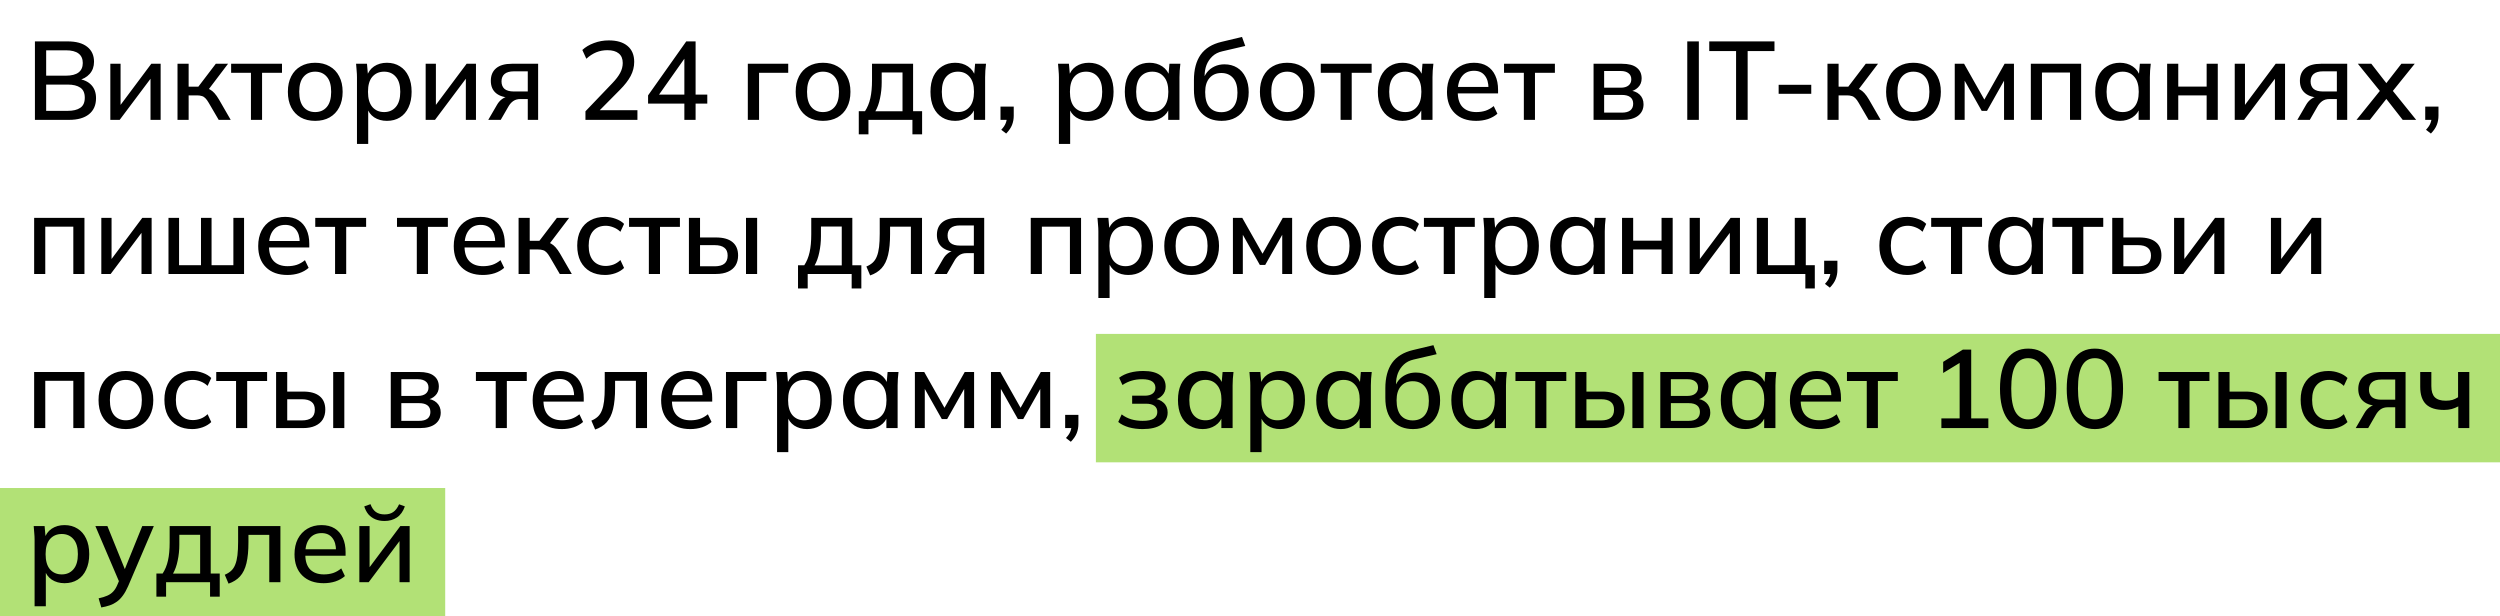 <?xml version="1.0" encoding="UTF-8"?> <svg xmlns="http://www.w3.org/2000/svg" width="292" height="72" viewBox="0 0 292 72" fill="none"> <rect x="128" y="39" width="164" height="15" fill="#B2E176"></rect> <rect y="57" width="52" height="15" fill="#B2E176"></rect> <path d="M4.079 14V4.835H7.901C8.889 4.835 9.647 5.043 10.176 5.459C10.713 5.875 10.982 6.46 10.982 7.214C10.982 7.777 10.813 8.25 10.475 8.631C10.137 9.012 9.673 9.268 9.084 9.398V9.203C9.76 9.29 10.284 9.528 10.657 9.918C11.03 10.308 11.216 10.824 11.216 11.465C11.216 12.28 10.939 12.908 10.384 13.35C9.838 13.783 9.067 14 8.07 14H4.079ZM5.392 12.947H7.927C8.542 12.947 9.023 12.83 9.37 12.596C9.725 12.362 9.903 11.968 9.903 11.413C9.903 10.858 9.725 10.464 9.37 10.23C9.023 9.996 8.542 9.879 7.927 9.879H5.392V12.947ZM5.392 8.839H7.693C8.352 8.839 8.846 8.713 9.175 8.462C9.504 8.211 9.669 7.842 9.669 7.357C9.669 6.872 9.504 6.503 9.175 6.252C8.846 6.001 8.352 5.875 7.693 5.875H5.392V8.839ZM12.887 14V7.448H14.083V12.739H13.719L17.671 7.448H18.763V14H17.58V8.696H17.957L13.979 14H12.887ZM20.733 14V7.448H22.033V10.126H23.164L25.205 7.448H26.635L24.191 10.672L23.866 10.256C24.117 10.282 24.334 10.347 24.516 10.451C24.698 10.546 24.876 10.689 25.049 10.88C25.222 11.071 25.4 11.322 25.582 11.634L26.947 14H25.543L24.373 11.998C24.243 11.773 24.117 11.599 23.996 11.478C23.875 11.348 23.736 11.261 23.58 11.218C23.424 11.166 23.233 11.14 23.008 11.14H22.033V14H20.733ZM29.31 14V8.501H26.996V7.448H32.937V8.501H30.61V14H29.31ZM36.809 14.117C36.159 14.117 35.596 13.983 35.119 13.714C34.642 13.437 34.274 13.047 34.014 12.544C33.754 12.033 33.624 11.426 33.624 10.724C33.624 10.022 33.754 9.42 34.014 8.917C34.274 8.406 34.642 8.016 35.119 7.747C35.596 7.47 36.159 7.331 36.809 7.331C37.459 7.331 38.022 7.47 38.499 7.747C38.984 8.016 39.357 8.406 39.617 8.917C39.886 9.42 40.02 10.022 40.02 10.724C40.02 11.426 39.886 12.033 39.617 12.544C39.357 13.047 38.984 13.437 38.499 13.714C38.022 13.983 37.459 14.117 36.809 14.117ZM36.809 13.09C37.381 13.09 37.836 12.891 38.174 12.492C38.512 12.093 38.681 11.504 38.681 10.724C38.681 9.944 38.512 9.359 38.174 8.969C37.836 8.57 37.381 8.371 36.809 8.371C36.246 8.371 35.795 8.57 35.457 8.969C35.119 9.359 34.95 9.944 34.95 10.724C34.95 11.504 35.115 12.093 35.444 12.492C35.782 12.891 36.237 13.09 36.809 13.09ZM41.694 16.808V9.021C41.694 8.77 41.681 8.514 41.655 8.254C41.638 7.985 41.616 7.717 41.59 7.448H42.864L42.994 8.93H42.851C42.99 8.436 43.267 8.046 43.683 7.76C44.108 7.474 44.611 7.331 45.191 7.331C45.772 7.331 46.279 7.47 46.712 7.747C47.146 8.016 47.479 8.401 47.713 8.904C47.956 9.407 48.077 10.013 48.077 10.724C48.077 11.426 47.956 12.033 47.713 12.544C47.479 13.055 47.146 13.445 46.712 13.714C46.279 13.983 45.772 14.117 45.191 14.117C44.619 14.117 44.121 13.978 43.696 13.701C43.28 13.415 43.003 13.029 42.864 12.544H43.007V16.808H41.694ZM44.866 13.09C45.438 13.09 45.893 12.891 46.231 12.492C46.578 12.093 46.751 11.504 46.751 10.724C46.751 9.944 46.578 9.359 46.231 8.969C45.893 8.57 45.438 8.371 44.866 8.371C44.294 8.371 43.835 8.57 43.488 8.969C43.15 9.359 42.981 9.944 42.981 10.724C42.981 11.504 43.15 12.093 43.488 12.492C43.835 12.891 44.294 13.09 44.866 13.09ZM49.717 14V7.448H50.913V12.739H50.548L54.501 7.448H55.593V14H54.41V8.696H54.786L50.809 14H49.717ZM57.029 14L58.056 12.232C58.221 11.946 58.429 11.716 58.68 11.543C58.94 11.361 59.205 11.27 59.473 11.27H59.707L59.694 11.4C58.949 11.4 58.368 11.231 57.952 10.893C57.536 10.555 57.328 10.07 57.328 9.437C57.328 8.804 57.536 8.315 57.952 7.968C58.368 7.621 58.979 7.448 59.785 7.448H62.853V14H61.644V11.569H60.773C60.444 11.569 60.162 11.651 59.928 11.816C59.703 11.981 59.517 12.197 59.369 12.466L58.485 14H57.029ZM60.019 10.685H61.644V8.332H60.019C59.534 8.332 59.17 8.436 58.927 8.644C58.693 8.852 58.576 9.138 58.576 9.502C58.576 9.883 58.693 10.178 58.927 10.386C59.17 10.585 59.534 10.685 60.019 10.685ZM68.381 14V12.999L71.527 9.71C71.934 9.285 72.237 8.887 72.437 8.514C72.636 8.141 72.736 7.756 72.736 7.357C72.736 6.863 72.58 6.49 72.268 6.239C71.964 5.988 71.522 5.862 70.942 5.862C70.482 5.862 70.049 5.944 69.642 6.109C69.243 6.274 68.857 6.525 68.485 6.863L68.017 5.836C68.381 5.498 68.831 5.229 69.369 5.03C69.915 4.822 70.491 4.718 71.098 4.718C72.051 4.718 72.783 4.935 73.295 5.368C73.815 5.801 74.075 6.421 74.075 7.227C74.075 7.799 73.936 8.349 73.659 8.878C73.381 9.398 72.965 9.935 72.411 10.49L69.694 13.233V12.869H74.452V14H68.381ZM79.933 14V12.102H75.695V11.14L80.154 4.835H81.246V11.049H82.611V12.102H81.246V14H79.933ZM79.933 11.049V6.434H80.232L76.748 11.374V11.049H79.933ZM87.345 14V7.448H92.064V8.501H88.658V14H87.345ZM96.121 14.117C95.471 14.117 94.908 13.983 94.431 13.714C93.955 13.437 93.586 13.047 93.326 12.544C93.066 12.033 92.936 11.426 92.936 10.724C92.936 10.022 93.066 9.42 93.326 8.917C93.586 8.406 93.955 8.016 94.431 7.747C94.908 7.47 95.471 7.331 96.121 7.331C96.771 7.331 97.335 7.47 97.811 7.747C98.297 8.016 98.669 8.406 98.929 8.917C99.198 9.42 99.332 10.022 99.332 10.724C99.332 11.426 99.198 12.033 98.929 12.544C98.669 13.047 98.297 13.437 97.811 13.714C97.335 13.983 96.771 14.117 96.121 14.117ZM96.121 13.09C96.693 13.09 97.148 12.891 97.486 12.492C97.824 12.093 97.993 11.504 97.993 10.724C97.993 9.944 97.824 9.359 97.486 8.969C97.148 8.57 96.693 8.371 96.121 8.371C95.558 8.371 95.107 8.57 94.769 8.969C94.431 9.359 94.262 9.944 94.262 10.724C94.262 11.504 94.427 12.093 94.756 12.492C95.094 12.891 95.549 13.09 96.121 13.09ZM100.305 15.69V12.986H101.033C101.319 12.553 101.527 12.046 101.657 11.465C101.787 10.884 101.852 10.182 101.852 9.359V7.448H106.649V12.986H107.702V15.69H106.571V14H101.436V15.69H100.305ZM102.242 12.999H105.414V8.462H102.983V9.619C102.983 10.252 102.918 10.871 102.788 11.478C102.666 12.076 102.484 12.583 102.242 12.999ZM111.565 14.117C110.984 14.117 110.477 13.983 110.044 13.714C109.61 13.445 109.272 13.055 109.03 12.544C108.796 12.033 108.679 11.426 108.679 10.724C108.679 10.013 108.796 9.407 109.03 8.904C109.272 8.401 109.61 8.016 110.044 7.747C110.477 7.47 110.984 7.331 111.565 7.331C112.137 7.331 112.635 7.474 113.06 7.76C113.484 8.046 113.766 8.436 113.905 8.93H113.762L113.892 7.448H115.166C115.14 7.717 115.114 7.985 115.088 8.254C115.07 8.514 115.062 8.77 115.062 9.021V14H113.749V12.544H113.892C113.753 13.029 113.467 13.415 113.034 13.701C112.609 13.978 112.119 14.117 111.565 14.117ZM111.89 13.09C112.453 13.09 112.904 12.891 113.242 12.492C113.588 12.093 113.762 11.504 113.762 10.724C113.762 9.944 113.588 9.359 113.242 8.969C112.904 8.57 112.453 8.371 111.89 8.371C111.318 8.371 110.858 8.57 110.512 8.969C110.174 9.359 110.005 9.944 110.005 10.724C110.005 11.504 110.174 12.093 110.512 12.492C110.85 12.891 111.309 13.09 111.89 13.09ZM117.52 15.599L116.948 15.157C117.199 14.888 117.368 14.641 117.455 14.416C117.55 14.191 117.598 13.957 117.598 13.714L117.884 14H116.857V12.453H118.404V13.506C118.404 13.896 118.339 14.256 118.209 14.585C118.079 14.923 117.849 15.261 117.52 15.599ZM123.681 16.808V9.021C123.681 8.77 123.668 8.514 123.642 8.254C123.624 7.985 123.603 7.717 123.577 7.448H124.851L124.981 8.93H124.838C124.976 8.436 125.254 8.046 125.67 7.76C126.094 7.474 126.597 7.331 127.178 7.331C127.758 7.331 128.265 7.47 128.699 7.747C129.132 8.016 129.466 8.401 129.7 8.904C129.942 9.407 130.064 10.013 130.064 10.724C130.064 11.426 129.942 12.033 129.7 12.544C129.466 13.055 129.132 13.445 128.699 13.714C128.265 13.983 127.758 14.117 127.178 14.117C126.606 14.117 126.107 13.978 125.683 13.701C125.267 13.415 124.989 13.029 124.851 12.544H124.994V16.808H123.681ZM126.853 13.09C127.425 13.09 127.88 12.891 128.218 12.492C128.564 12.093 128.738 11.504 128.738 10.724C128.738 9.944 128.564 9.359 128.218 8.969C127.88 8.57 127.425 8.371 126.853 8.371C126.281 8.371 125.821 8.57 125.475 8.969C125.137 9.359 124.968 9.944 124.968 10.724C124.968 11.504 125.137 12.093 125.475 12.492C125.821 12.891 126.281 13.09 126.853 13.09ZM134.264 14.117C133.683 14.117 133.176 13.983 132.743 13.714C132.309 13.445 131.971 13.055 131.729 12.544C131.495 12.033 131.378 11.426 131.378 10.724C131.378 10.013 131.495 9.407 131.729 8.904C131.971 8.401 132.309 8.016 132.743 7.747C133.176 7.47 133.683 7.331 134.264 7.331C134.836 7.331 135.334 7.474 135.759 7.76C136.183 8.046 136.465 8.436 136.604 8.93H136.461L136.591 7.448H137.865C137.839 7.717 137.813 7.985 137.787 8.254C137.769 8.514 137.761 8.77 137.761 9.021V14H136.448V12.544H136.591C136.452 13.029 136.166 13.415 135.733 13.701C135.308 13.978 134.818 14.117 134.264 14.117ZM134.589 13.09C135.152 13.09 135.603 12.891 135.941 12.492C136.287 12.093 136.461 11.504 136.461 10.724C136.461 9.944 136.287 9.359 135.941 8.969C135.603 8.57 135.152 8.371 134.589 8.371C134.017 8.371 133.557 8.57 133.211 8.969C132.873 9.359 132.704 9.944 132.704 10.724C132.704 11.504 132.873 12.093 133.211 12.492C133.549 12.891 134.008 13.09 134.589 13.09ZM142.689 14.117C141.701 14.117 140.912 13.809 140.323 13.194C139.742 12.579 139.452 11.673 139.452 10.477V9.346C139.452 8.124 139.712 7.14 140.232 6.395C140.761 5.65 141.575 5.147 142.676 4.887L145.068 4.315L145.445 5.368L142.767 5.992C142.299 6.096 141.913 6.291 141.61 6.577C141.307 6.863 141.077 7.201 140.921 7.591C140.774 7.981 140.7 8.397 140.7 8.839V9.437H140.505C140.609 9.038 140.774 8.7 140.999 8.423C141.233 8.137 141.519 7.916 141.857 7.76C142.204 7.595 142.589 7.513 143.014 7.513C143.577 7.513 144.071 7.643 144.496 7.903C144.921 8.163 145.25 8.54 145.484 9.034C145.727 9.519 145.848 10.096 145.848 10.763C145.848 11.456 145.718 12.054 145.458 12.557C145.198 13.06 144.83 13.445 144.353 13.714C143.885 13.983 143.33 14.117 142.689 14.117ZM142.65 13.103C143.239 13.103 143.699 12.912 144.028 12.531C144.366 12.141 144.535 11.569 144.535 10.815C144.535 10.07 144.366 9.502 144.028 9.112C143.69 8.722 143.231 8.527 142.65 8.527C142.069 8.527 141.61 8.722 141.272 9.112C140.934 9.493 140.765 10.039 140.765 10.75C140.765 11.53 140.93 12.119 141.259 12.518C141.597 12.908 142.061 13.103 142.65 13.103ZM150.343 14.117C149.693 14.117 149.13 13.983 148.653 13.714C148.176 13.437 147.808 13.047 147.548 12.544C147.288 12.033 147.158 11.426 147.158 10.724C147.158 10.022 147.288 9.42 147.548 8.917C147.808 8.406 148.176 8.016 148.653 7.747C149.13 7.47 149.693 7.331 150.343 7.331C150.993 7.331 151.556 7.47 152.033 7.747C152.518 8.016 152.891 8.406 153.151 8.917C153.42 9.42 153.554 10.022 153.554 10.724C153.554 11.426 153.42 12.033 153.151 12.544C152.891 13.047 152.518 13.437 152.033 13.714C151.556 13.983 150.993 14.117 150.343 14.117ZM150.343 13.09C150.915 13.09 151.37 12.891 151.708 12.492C152.046 12.093 152.215 11.504 152.215 10.724C152.215 9.944 152.046 9.359 151.708 8.969C151.37 8.57 150.915 8.371 150.343 8.371C149.78 8.371 149.329 8.57 148.991 8.969C148.653 9.359 148.484 9.944 148.484 10.724C148.484 11.504 148.649 12.093 148.978 12.492C149.316 12.891 149.771 13.09 150.343 13.09ZM156.58 14V8.501H154.266V7.448H160.207V8.501H157.88V14H156.58ZM163.819 14.117C163.238 14.117 162.731 13.983 162.298 13.714C161.864 13.445 161.526 13.055 161.284 12.544C161.05 12.033 160.933 11.426 160.933 10.724C160.933 10.013 161.05 9.407 161.284 8.904C161.526 8.401 161.864 8.016 162.298 7.747C162.731 7.47 163.238 7.331 163.819 7.331C164.391 7.331 164.889 7.474 165.314 7.76C165.738 8.046 166.02 8.436 166.159 8.93H166.016L166.146 7.448H167.42C167.394 7.717 167.368 7.985 167.342 8.254C167.324 8.514 167.316 8.77 167.316 9.021V14H166.003V12.544H166.146C166.007 13.029 165.721 13.415 165.288 13.701C164.863 13.978 164.373 14.117 163.819 14.117ZM164.144 13.09C164.707 13.09 165.158 12.891 165.496 12.492C165.842 12.093 166.016 11.504 166.016 10.724C166.016 9.944 165.842 9.359 165.496 8.969C165.158 8.57 164.707 8.371 164.144 8.371C163.572 8.371 163.112 8.57 162.766 8.969C162.428 9.359 162.259 9.944 162.259 10.724C162.259 11.504 162.428 12.093 162.766 12.492C163.104 12.891 163.563 13.09 164.144 13.09ZM172.413 14.117C171.355 14.117 170.523 13.818 169.917 13.22C169.31 12.622 169.007 11.794 169.007 10.737C169.007 10.052 169.137 9.454 169.397 8.943C169.665 8.432 170.034 8.037 170.502 7.76C170.978 7.474 171.529 7.331 172.153 7.331C172.768 7.331 173.284 7.461 173.7 7.721C174.116 7.981 174.432 8.349 174.649 8.826C174.865 9.294 174.974 9.849 174.974 10.49V10.906H170.034V10.152H174.077L173.856 10.321C173.856 9.671 173.708 9.168 173.414 8.813C173.128 8.449 172.712 8.267 172.166 8.267C171.559 8.267 171.091 8.479 170.762 8.904C170.432 9.32 170.268 9.896 170.268 10.633V10.763C170.268 11.534 170.454 12.115 170.827 12.505C171.208 12.895 171.745 13.09 172.439 13.09C172.82 13.09 173.175 13.038 173.505 12.934C173.843 12.821 174.163 12.639 174.467 12.388L174.896 13.285C174.592 13.554 174.224 13.762 173.791 13.909C173.357 14.048 172.898 14.117 172.413 14.117ZM177.985 14V8.501H175.671V7.448H181.612V8.501H179.285V14H177.985ZM186.128 14V7.448H189.43C190.218 7.448 190.799 7.6 191.172 7.903C191.553 8.198 191.744 8.618 191.744 9.164C191.744 9.589 191.601 9.94 191.315 10.217C191.037 10.494 190.669 10.663 190.21 10.724V10.555C190.756 10.581 191.185 10.741 191.497 11.036C191.809 11.331 191.965 11.712 191.965 12.18C191.965 12.743 191.752 13.19 191.328 13.519C190.912 13.84 190.318 14 189.547 14H186.128ZM187.363 13.155H189.443C189.867 13.155 190.192 13.068 190.418 12.895C190.643 12.713 190.756 12.453 190.756 12.115C190.756 11.777 190.643 11.521 190.418 11.348C190.192 11.175 189.867 11.088 189.443 11.088H187.363V13.155ZM187.363 10.243H189.3C189.69 10.243 189.993 10.156 190.21 9.983C190.426 9.81 190.535 9.571 190.535 9.268C190.535 8.956 190.426 8.718 190.21 8.553C189.993 8.38 189.69 8.293 189.3 8.293H187.363V10.243ZM197.073 14V4.835H198.425V14H197.073ZM202.774 14V5.966H199.641V4.835H207.259V5.966H204.126V14H202.774ZM207.746 10.958V9.905H211.555V10.958H207.746ZM213.448 14V7.448H214.748V10.126H215.879L217.92 7.448H219.35L216.906 10.672L216.581 10.256C216.832 10.282 217.049 10.347 217.231 10.451C217.413 10.546 217.591 10.689 217.764 10.88C217.937 11.071 218.115 11.322 218.297 11.634L219.662 14H218.258L217.088 11.998C216.958 11.773 216.832 11.599 216.711 11.478C216.59 11.348 216.451 11.261 216.295 11.218C216.139 11.166 215.948 11.14 215.723 11.14H214.748V14H213.448ZM223.481 14.117C222.831 14.117 222.267 13.983 221.791 13.714C221.314 13.437 220.946 13.047 220.686 12.544C220.426 12.033 220.296 11.426 220.296 10.724C220.296 10.022 220.426 9.42 220.686 8.917C220.946 8.406 221.314 8.016 221.791 7.747C222.267 7.47 222.831 7.331 223.481 7.331C224.131 7.331 224.694 7.47 225.171 7.747C225.656 8.016 226.029 8.406 226.289 8.917C226.557 9.42 226.692 10.022 226.692 10.724C226.692 11.426 226.557 12.033 226.289 12.544C226.029 13.047 225.656 13.437 225.171 13.714C224.694 13.983 224.131 14.117 223.481 14.117ZM223.481 13.09C224.053 13.09 224.508 12.891 224.846 12.492C225.184 12.093 225.353 11.504 225.353 10.724C225.353 9.944 225.184 9.359 224.846 8.969C224.508 8.57 224.053 8.371 223.481 8.371C222.917 8.371 222.467 8.57 222.129 8.969C221.791 9.359 221.622 9.944 221.622 10.724C221.622 11.504 221.786 12.093 222.116 12.492C222.454 12.891 222.909 13.09 223.481 13.09ZM228.314 14V7.448H229.406L231.772 11.634L234.138 7.448H235.23V14H234.073V8.917H234.359L232.084 12.947H231.46L229.185 8.917H229.471V14H228.314ZM237.201 14V7.448H243.077V14H241.777V8.475H238.501V14H237.201ZM247.608 14.117C247.027 14.117 246.52 13.983 246.087 13.714C245.653 13.445 245.315 13.055 245.073 12.544C244.839 12.033 244.722 11.426 244.722 10.724C244.722 10.013 244.839 9.407 245.073 8.904C245.315 8.401 245.653 8.016 246.087 7.747C246.52 7.47 247.027 7.331 247.608 7.331C248.18 7.331 248.678 7.474 249.103 7.76C249.527 8.046 249.809 8.436 249.948 8.93H249.805L249.935 7.448H251.209C251.183 7.717 251.157 7.985 251.131 8.254C251.113 8.514 251.105 8.77 251.105 9.021V14H249.792V12.544H249.935C249.796 13.029 249.51 13.415 249.077 13.701C248.652 13.978 248.162 14.117 247.608 14.117ZM247.933 13.09C248.496 13.09 248.947 12.891 249.285 12.492C249.631 12.093 249.805 11.504 249.805 10.724C249.805 9.944 249.631 9.359 249.285 8.969C248.947 8.57 248.496 8.371 247.933 8.371C247.361 8.371 246.901 8.57 246.555 8.969C246.217 9.359 246.048 9.944 246.048 10.724C246.048 11.504 246.217 12.093 246.555 12.492C246.893 12.891 247.352 13.09 247.933 13.09ZM253.121 14V7.448H254.421V10.113H257.736V7.448H259.036V14H257.736V11.14H254.421V14H253.121ZM261.017 14V7.448H262.213V12.739H261.849L265.801 7.448H266.893V14H265.71V8.696H266.087L262.109 14H261.017ZM268.33 14L269.357 12.232C269.522 11.946 269.73 11.716 269.981 11.543C270.241 11.361 270.505 11.27 270.774 11.27H271.008L270.995 11.4C270.25 11.4 269.669 11.231 269.253 10.893C268.837 10.555 268.629 10.07 268.629 9.437C268.629 8.804 268.837 8.315 269.253 7.968C269.669 7.621 270.28 7.448 271.086 7.448H274.154V14H272.945V11.569H272.074C271.745 11.569 271.463 11.651 271.229 11.816C271.004 11.981 270.817 12.197 270.67 12.466L269.786 14H268.33ZM271.32 10.685H272.945V8.332H271.32C270.835 8.332 270.471 8.436 270.228 8.644C269.994 8.852 269.877 9.138 269.877 9.502C269.877 9.883 269.994 10.178 270.228 10.386C270.471 10.585 270.835 10.685 271.32 10.685ZM275.241 14L278.218 10.308V10.932L275.397 7.448H276.97L278.959 10.009H278.491L280.48 7.448H282.04L279.245 10.919V10.321L282.209 14H280.636L278.491 11.257H278.959L276.801 14H275.241ZM283.93 15.599L283.358 15.157C283.609 14.888 283.778 14.641 283.865 14.416C283.96 14.191 284.008 13.957 284.008 13.714L284.294 14H283.267V12.453H284.814V13.506C284.814 13.896 284.749 14.256 284.619 14.585C284.489 14.923 284.259 15.261 283.93 15.599ZM3.988 32V25.448H9.864V32H8.564V26.475H5.288V32H3.988ZM11.834 32V25.448H13.03V30.739H12.666L16.618 25.448H17.71V32H16.527V26.696H16.904L12.926 32H11.834ZM19.679 32V25.448H20.914V30.973H23.475V25.448H24.71V30.973H27.258V25.448H28.506V32H19.679ZM33.564 32.117C32.507 32.117 31.675 31.818 31.068 31.22C30.461 30.622 30.158 29.794 30.158 28.737C30.158 28.052 30.288 27.454 30.548 26.943C30.817 26.432 31.185 26.037 31.653 25.76C32.13 25.474 32.68 25.331 33.304 25.331C33.919 25.331 34.435 25.461 34.851 25.721C35.267 25.981 35.583 26.349 35.8 26.826C36.017 27.294 36.125 27.849 36.125 28.49V28.906H31.185V28.152H35.228L35.007 28.321C35.007 27.671 34.86 27.168 34.565 26.813C34.279 26.449 33.863 26.267 33.317 26.267C32.71 26.267 32.242 26.479 31.913 26.904C31.584 27.32 31.419 27.896 31.419 28.633V28.763C31.419 29.534 31.605 30.115 31.978 30.505C32.359 30.895 32.897 31.09 33.59 31.09C33.971 31.09 34.327 31.038 34.656 30.934C34.994 30.821 35.315 30.639 35.618 30.388L36.047 31.285C35.744 31.554 35.375 31.762 34.942 31.909C34.509 32.048 34.049 32.117 33.564 32.117ZM39.136 32V26.501H36.822V25.448H42.763V26.501H40.436V32H39.136ZM48.683 32V26.501H46.369V25.448H52.31V26.501H49.983V32H48.683ZM56.403 32.117C55.346 32.117 54.514 31.818 53.907 31.22C53.3 30.622 52.997 29.794 52.997 28.737C52.997 28.052 53.127 27.454 53.387 26.943C53.656 26.432 54.024 26.037 54.492 25.76C54.969 25.474 55.519 25.331 56.143 25.331C56.758 25.331 57.274 25.461 57.69 25.721C58.106 25.981 58.422 26.349 58.639 26.826C58.856 27.294 58.964 27.849 58.964 28.49V28.906H54.024V28.152H58.067L57.846 28.321C57.846 27.671 57.699 27.168 57.404 26.813C57.118 26.449 56.702 26.267 56.156 26.267C55.549 26.267 55.081 26.479 54.752 26.904C54.423 27.32 54.258 27.896 54.258 28.633V28.763C54.258 29.534 54.444 30.115 54.817 30.505C55.198 30.895 55.736 31.09 56.429 31.09C56.81 31.09 57.166 31.038 57.495 30.934C57.833 30.821 58.154 30.639 58.457 30.388L58.886 31.285C58.583 31.554 58.214 31.762 57.781 31.909C57.348 32.048 56.888 32.117 56.403 32.117ZM60.571 32V25.448H61.871V28.126H63.002L65.043 25.448H66.473L64.029 28.672L63.704 28.256C63.955 28.282 64.172 28.347 64.354 28.451C64.536 28.546 64.714 28.689 64.887 28.88C65.06 29.071 65.238 29.322 65.42 29.634L66.785 32H65.381L64.211 29.998C64.081 29.773 63.955 29.599 63.834 29.478C63.713 29.348 63.574 29.261 63.418 29.218C63.262 29.166 63.071 29.14 62.846 29.14H61.871V32H60.571ZM70.669 32.117C70.01 32.117 69.434 31.983 68.94 31.714C68.454 31.437 68.078 31.042 67.809 30.531C67.549 30.011 67.419 29.396 67.419 28.685C67.419 27.983 67.553 27.381 67.822 26.878C68.091 26.375 68.468 25.994 68.953 25.734C69.438 25.465 70.01 25.331 70.669 25.331C71.094 25.331 71.505 25.405 71.904 25.552C72.302 25.691 72.632 25.89 72.892 26.15L72.463 27.073C72.22 26.839 71.947 26.666 71.644 26.553C71.341 26.432 71.046 26.371 70.76 26.371C70.136 26.371 69.646 26.57 69.291 26.969C68.936 27.368 68.758 27.944 68.758 28.698C68.758 29.461 68.936 30.046 69.291 30.453C69.646 30.86 70.136 31.064 70.76 31.064C71.037 31.064 71.328 31.012 71.631 30.908C71.934 30.795 72.212 30.618 72.463 30.375L72.892 31.298C72.623 31.558 72.285 31.762 71.878 31.909C71.479 32.048 71.076 32.117 70.669 32.117ZM75.787 32V26.501H73.474V25.448H79.415V26.501H77.088V32H75.787ZM80.465 32V25.448H81.764V27.736H83.624C84.481 27.736 85.127 27.918 85.561 28.282C85.994 28.637 86.21 29.157 86.21 29.842C86.21 30.284 86.111 30.67 85.912 30.999C85.712 31.32 85.418 31.567 85.028 31.74C84.646 31.913 84.178 32 83.624 32H80.465ZM81.764 31.103H83.481C83.975 31.103 84.347 31.003 84.599 30.804C84.859 30.596 84.989 30.28 84.989 29.855C84.989 29.43 84.859 29.123 84.599 28.932C84.347 28.733 83.975 28.633 83.481 28.633H81.764V31.103ZM87.133 32V25.448H88.433V32H87.133ZM93.208 33.69V30.986H93.936C94.222 30.553 94.43 30.046 94.56 29.465C94.69 28.884 94.755 28.182 94.755 27.359V25.448H99.552V30.986H100.605V33.69H99.474V32H94.339V33.69H93.208ZM95.145 30.999H98.317V26.462H95.886V27.619C95.886 28.252 95.821 28.871 95.691 29.478C95.57 30.076 95.388 30.583 95.145 30.999ZM101.634 32.169L101.192 31.129C101.487 31.008 101.734 30.856 101.933 30.674C102.141 30.483 102.301 30.241 102.414 29.946C102.535 29.651 102.622 29.287 102.674 28.854C102.726 28.421 102.752 27.896 102.752 27.281V25.448H107.692V32H106.392V26.475H103.961V27.32C103.961 28.308 103.883 29.127 103.727 29.777C103.571 30.427 103.32 30.943 102.973 31.324C102.635 31.697 102.189 31.978 101.634 32.169ZM109.131 32L110.158 30.232C110.322 29.946 110.53 29.716 110.782 29.543C111.042 29.361 111.306 29.27 111.575 29.27H111.809L111.796 29.4C111.05 29.4 110.47 29.231 110.054 28.893C109.638 28.555 109.43 28.07 109.43 27.437C109.43 26.804 109.638 26.315 110.054 25.968C110.47 25.621 111.081 25.448 111.887 25.448H114.955V32H113.746V29.569H112.875C112.545 29.569 112.264 29.651 112.03 29.816C111.804 29.981 111.618 30.197 111.471 30.466L110.587 32H109.131ZM112.121 28.685H113.746V26.332H112.121C111.635 26.332 111.271 26.436 111.029 26.644C110.795 26.852 110.678 27.138 110.678 27.502C110.678 27.883 110.795 28.178 111.029 28.386C111.271 28.585 111.635 28.685 112.121 28.685ZM120.391 32V25.448H126.267V32H124.967V26.475H121.691V32H120.391ZM128.289 34.808V27.021C128.289 26.77 128.276 26.514 128.25 26.254C128.233 25.985 128.211 25.717 128.185 25.448H129.459L129.589 26.93H129.446C129.585 26.436 129.862 26.046 130.278 25.76C130.703 25.474 131.205 25.331 131.786 25.331C132.367 25.331 132.874 25.47 133.307 25.747C133.74 26.016 134.074 26.401 134.308 26.904C134.551 27.407 134.672 28.013 134.672 28.724C134.672 29.426 134.551 30.033 134.308 30.544C134.074 31.055 133.74 31.445 133.307 31.714C132.874 31.983 132.367 32.117 131.786 32.117C131.214 32.117 130.716 31.978 130.291 31.701C129.875 31.415 129.598 31.029 129.459 30.544H129.602V34.808H128.289ZM131.461 31.09C132.033 31.09 132.488 30.891 132.826 30.492C133.173 30.093 133.346 29.504 133.346 28.724C133.346 27.944 133.173 27.359 132.826 26.969C132.488 26.57 132.033 26.371 131.461 26.371C130.889 26.371 130.43 26.57 130.083 26.969C129.745 27.359 129.576 27.944 129.576 28.724C129.576 29.504 129.745 30.093 130.083 30.492C130.43 30.891 130.889 31.09 131.461 31.09ZM139.171 32.117C138.521 32.117 137.958 31.983 137.481 31.714C137.005 31.437 136.636 31.047 136.376 30.544C136.116 30.033 135.986 29.426 135.986 28.724C135.986 28.022 136.116 27.42 136.376 26.917C136.636 26.406 137.005 26.016 137.481 25.747C137.958 25.47 138.521 25.331 139.171 25.331C139.821 25.331 140.385 25.47 140.861 25.747C141.347 26.016 141.719 26.406 141.979 26.917C142.248 27.42 142.382 28.022 142.382 28.724C142.382 29.426 142.248 30.033 141.979 30.544C141.719 31.047 141.347 31.437 140.861 31.714C140.385 31.983 139.821 32.117 139.171 32.117ZM139.171 31.09C139.743 31.09 140.198 30.891 140.536 30.492C140.874 30.093 141.043 29.504 141.043 28.724C141.043 27.944 140.874 27.359 140.536 26.969C140.198 26.57 139.743 26.371 139.171 26.371C138.608 26.371 138.157 26.57 137.819 26.969C137.481 27.359 137.312 27.944 137.312 28.724C137.312 29.504 137.477 30.093 137.806 30.492C138.144 30.891 138.599 31.09 139.171 31.09ZM144.005 32V25.448H145.097L147.463 29.634L149.829 25.448H150.921V32H149.764V26.917H150.05L147.775 30.947H147.151L144.876 26.917H145.162V32H144.005ZM155.751 32.117C155.101 32.117 154.538 31.983 154.061 31.714C153.585 31.437 153.216 31.047 152.956 30.544C152.696 30.033 152.566 29.426 152.566 28.724C152.566 28.022 152.696 27.42 152.956 26.917C153.216 26.406 153.585 26.016 154.061 25.747C154.538 25.47 155.101 25.331 155.751 25.331C156.401 25.331 156.965 25.47 157.441 25.747C157.927 26.016 158.299 26.406 158.559 26.917C158.828 27.42 158.962 28.022 158.962 28.724C158.962 29.426 158.828 30.033 158.559 30.544C158.299 31.047 157.927 31.437 157.441 31.714C156.965 31.983 156.401 32.117 155.751 32.117ZM155.751 31.09C156.323 31.09 156.778 30.891 157.116 30.492C157.454 30.093 157.623 29.504 157.623 28.724C157.623 27.944 157.454 27.359 157.116 26.969C156.778 26.57 156.323 26.371 155.751 26.371C155.188 26.371 154.737 26.57 154.399 26.969C154.061 27.359 153.892 27.944 153.892 28.724C153.892 29.504 154.057 30.093 154.386 30.492C154.724 30.891 155.179 31.09 155.751 31.09ZM163.51 32.117C162.851 32.117 162.275 31.983 161.781 31.714C161.295 31.437 160.918 31.042 160.65 30.531C160.39 30.011 160.26 29.396 160.26 28.685C160.26 27.983 160.394 27.381 160.663 26.878C160.931 26.375 161.308 25.994 161.794 25.734C162.279 25.465 162.851 25.331 163.51 25.331C163.934 25.331 164.346 25.405 164.745 25.552C165.143 25.691 165.473 25.89 165.733 26.15L165.304 27.073C165.061 26.839 164.788 26.666 164.485 26.553C164.181 26.432 163.887 26.371 163.601 26.371C162.977 26.371 162.487 26.57 162.132 26.969C161.776 27.368 161.599 27.944 161.599 28.698C161.599 29.461 161.776 30.046 162.132 30.453C162.487 30.86 162.977 31.064 163.601 31.064C163.878 31.064 164.168 31.012 164.472 30.908C164.775 30.795 165.052 30.618 165.304 30.375L165.733 31.298C165.464 31.558 165.126 31.762 164.719 31.909C164.32 32.048 163.917 32.117 163.51 32.117ZM168.628 32V26.501H166.314V25.448H172.255V26.501H169.928V32H168.628ZM173.357 34.808V27.021C173.357 26.77 173.344 26.514 173.318 26.254C173.301 25.985 173.279 25.717 173.253 25.448H174.527L174.657 26.93H174.514C174.653 26.436 174.93 26.046 175.346 25.76C175.771 25.474 176.274 25.331 176.854 25.331C177.435 25.331 177.942 25.47 178.375 25.747C178.809 26.016 179.142 26.401 179.376 26.904C179.619 27.407 179.74 28.013 179.74 28.724C179.74 29.426 179.619 30.033 179.376 30.544C179.142 31.055 178.809 31.445 178.375 31.714C177.942 31.983 177.435 32.117 176.854 32.117C176.282 32.117 175.784 31.978 175.359 31.701C174.943 31.415 174.666 31.029 174.527 30.544H174.67V34.808H173.357ZM176.529 31.09C177.101 31.09 177.556 30.891 177.894 30.492C178.241 30.093 178.414 29.504 178.414 28.724C178.414 27.944 178.241 27.359 177.894 26.969C177.556 26.57 177.101 26.371 176.529 26.371C175.957 26.371 175.498 26.57 175.151 26.969C174.813 27.359 174.644 27.944 174.644 28.724C174.644 29.504 174.813 30.093 175.151 30.492C175.498 30.891 175.957 31.09 176.529 31.09ZM183.941 32.117C183.36 32.117 182.853 31.983 182.42 31.714C181.986 31.445 181.648 31.055 181.406 30.544C181.172 30.033 181.055 29.426 181.055 28.724C181.055 28.013 181.172 27.407 181.406 26.904C181.648 26.401 181.986 26.016 182.42 25.747C182.853 25.47 183.36 25.331 183.941 25.331C184.513 25.331 185.011 25.474 185.436 25.76C185.86 26.046 186.142 26.436 186.281 26.93H186.138L186.268 25.448H187.542C187.516 25.717 187.49 25.985 187.464 26.254C187.446 26.514 187.438 26.77 187.438 27.021V32H186.125V30.544H186.268C186.129 31.029 185.843 31.415 185.41 31.701C184.985 31.978 184.495 32.117 183.941 32.117ZM184.266 31.09C184.829 31.09 185.28 30.891 185.618 30.492C185.964 30.093 186.138 29.504 186.138 28.724C186.138 27.944 185.964 27.359 185.618 26.969C185.28 26.57 184.829 26.371 184.266 26.371C183.694 26.371 183.234 26.57 182.888 26.969C182.55 27.359 182.381 27.944 182.381 28.724C182.381 29.504 182.55 30.093 182.888 30.492C183.226 30.891 183.685 31.09 184.266 31.09ZM189.454 32V25.448H190.754V28.113H194.069V25.448H195.369V32H194.069V29.14H190.754V32H189.454ZM197.35 32V25.448H198.546V30.739H198.182L202.134 25.448H203.226V32H202.043V26.696H202.42L198.442 32H197.35ZM210.864 33.69V32H205.196V25.448H206.496V30.973H209.629V25.448H210.916V30.973H211.969V33.69H210.864ZM213.725 33.599L213.153 33.157C213.404 32.888 213.573 32.641 213.66 32.416C213.755 32.191 213.803 31.957 213.803 31.714L214.089 32H213.062V30.453H214.609V31.506C214.609 31.896 214.544 32.256 214.414 32.585C214.284 32.923 214.054 33.261 213.725 33.599ZM222.759 32.117C222.1 32.117 221.524 31.983 221.03 31.714C220.544 31.437 220.167 31.042 219.899 30.531C219.639 30.011 219.509 29.396 219.509 28.685C219.509 27.983 219.643 27.381 219.912 26.878C220.18 26.375 220.557 25.994 221.043 25.734C221.528 25.465 222.1 25.331 222.759 25.331C223.183 25.331 223.595 25.405 223.994 25.552C224.392 25.691 224.722 25.89 224.982 26.15L224.553 27.073C224.31 26.839 224.037 26.666 223.734 26.553C223.43 26.432 223.136 26.371 222.85 26.371C222.226 26.371 221.736 26.57 221.381 26.969C221.025 27.368 220.848 27.944 220.848 28.698C220.848 29.461 221.025 30.046 221.381 30.453C221.736 30.86 222.226 31.064 222.85 31.064C223.127 31.064 223.417 31.012 223.721 30.908C224.024 30.795 224.301 30.618 224.553 30.375L224.982 31.298C224.713 31.558 224.375 31.762 223.968 31.909C223.569 32.048 223.166 32.117 222.759 32.117ZM227.877 32V26.501H225.563V25.448H231.504V26.501H229.177V32H227.877ZM235.115 32.117C234.535 32.117 234.028 31.983 233.594 31.714C233.161 31.445 232.823 31.055 232.58 30.544C232.346 30.033 232.229 29.426 232.229 28.724C232.229 28.013 232.346 27.407 232.58 26.904C232.823 26.401 233.161 26.016 233.594 25.747C234.028 25.47 234.535 25.331 235.115 25.331C235.687 25.331 236.186 25.474 236.61 25.76C237.035 26.046 237.317 26.436 237.455 26.93H237.312L237.442 25.448H238.716C238.69 25.717 238.664 25.985 238.638 26.254C238.621 26.514 238.612 26.77 238.612 27.021V32H237.299V30.544H237.442C237.304 31.029 237.018 31.415 236.584 31.701C236.16 31.978 235.67 32.117 235.115 32.117ZM235.44 31.09C236.004 31.09 236.454 30.891 236.792 30.492C237.139 30.093 237.312 29.504 237.312 28.724C237.312 27.944 237.139 27.359 236.792 26.969C236.454 26.57 236.004 26.371 235.44 26.371C234.868 26.371 234.409 26.57 234.062 26.969C233.724 27.359 233.555 27.944 233.555 28.724C233.555 29.504 233.724 30.093 234.062 30.492C234.4 30.891 234.86 31.09 235.44 31.09ZM242.033 32V26.501H239.719V25.448H245.66V26.501H243.333V32H242.033ZM246.71 32V25.448H248.01V27.736H249.869C250.727 27.736 251.372 27.918 251.806 28.282C252.239 28.637 252.456 29.157 252.456 29.842C252.456 30.284 252.356 30.67 252.157 30.999C251.957 31.32 251.663 31.567 251.273 31.74C250.891 31.913 250.423 32 249.869 32H246.71ZM248.01 31.103H249.726C250.211 31.103 250.584 31.003 250.844 30.804C251.104 30.596 251.234 30.28 251.234 29.855C251.234 29.43 251.104 29.123 250.844 28.932C250.592 28.733 250.22 28.633 249.726 28.633H248.01V31.103ZM253.933 32V25.448H255.129V30.739H254.765L258.717 25.448L259.809 25.448V32L258.626 32V26.696L259.003 26.696L255.025 32H253.933ZM265.245 32V25.448H266.441V30.739H266.077L270.029 25.448H271.121V32H269.938V26.696H270.315L266.337 32H265.245ZM3.988 50V43.448H9.864V50H8.564V44.475H5.288V50H3.988ZM14.694 50.117C14.044 50.117 13.48 49.983 13.004 49.714C12.527 49.437 12.159 49.047 11.899 48.544C11.639 48.033 11.509 47.426 11.509 46.724C11.509 46.022 11.639 45.42 11.899 44.917C12.159 44.406 12.527 44.016 13.004 43.747C13.48 43.47 14.044 43.331 14.694 43.331C15.344 43.331 15.907 43.47 16.384 43.747C16.869 44.016 17.242 44.406 17.502 44.917C17.77 45.42 17.905 46.022 17.905 46.724C17.905 47.426 17.77 48.033 17.502 48.544C17.242 49.047 16.869 49.437 16.384 49.714C15.907 49.983 15.344 50.117 14.694 50.117ZM14.694 49.09C15.266 49.09 15.721 48.891 16.059 48.492C16.397 48.093 16.566 47.504 16.566 46.724C16.566 45.944 16.397 45.359 16.059 44.969C15.721 44.57 15.266 44.371 14.694 44.371C14.13 44.371 13.68 44.57 13.342 44.969C13.004 45.359 12.835 45.944 12.835 46.724C12.835 47.504 12.999 48.093 13.329 48.492C13.667 48.891 14.122 49.09 14.694 49.09ZM22.452 50.117C21.793 50.117 21.217 49.983 20.723 49.714C20.238 49.437 19.861 49.042 19.592 48.531C19.332 48.011 19.202 47.396 19.202 46.685C19.202 45.983 19.336 45.381 19.605 44.878C19.874 44.375 20.251 43.994 20.736 43.734C21.221 43.465 21.793 43.331 22.452 43.331C22.877 43.331 23.288 43.405 23.687 43.552C24.086 43.691 24.415 43.89 24.675 44.15L24.246 45.073C24.003 44.839 23.73 44.666 23.427 44.553C23.124 44.432 22.829 44.371 22.543 44.371C21.919 44.371 21.429 44.57 21.074 44.969C20.719 45.368 20.541 45.944 20.541 46.698C20.541 47.461 20.719 48.046 21.074 48.453C21.429 48.86 21.919 49.064 22.543 49.064C22.82 49.064 23.111 49.012 23.414 48.908C23.717 48.795 23.995 48.618 24.246 48.375L24.675 49.298C24.406 49.558 24.068 49.762 23.661 49.909C23.262 50.048 22.859 50.117 22.452 50.117ZM27.571 50V44.501H25.257V43.448H31.198V44.501H28.871V50H27.571ZM32.248 50V43.448H33.548V45.736H35.407C36.265 45.736 36.91 45.918 37.344 46.282C37.777 46.637 37.994 47.157 37.994 47.842C37.994 48.284 37.894 48.67 37.695 48.999C37.495 49.32 37.201 49.567 36.811 49.74C36.429 49.913 35.961 50 35.407 50H32.248ZM33.548 49.103H35.264C35.758 49.103 36.13 49.003 36.382 48.804C36.642 48.596 36.772 48.28 36.772 47.855C36.772 47.43 36.642 47.123 36.382 46.932C36.13 46.733 35.758 46.633 35.264 46.633H33.548V49.103ZM38.917 50V43.448H40.217V50H38.917ZM45.641 50V43.448H48.943C49.732 43.448 50.313 43.6 50.685 43.903C51.067 44.198 51.257 44.618 51.257 45.164C51.257 45.589 51.114 45.94 50.828 46.217C50.551 46.494 50.183 46.663 49.723 46.724V46.555C50.269 46.581 50.698 46.741 51.01 47.036C51.322 47.331 51.478 47.712 51.478 48.18C51.478 48.743 51.266 49.19 50.841 49.519C50.425 49.84 49.832 50 49.06 50H45.641ZM46.876 49.155H48.956C49.381 49.155 49.706 49.068 49.931 48.895C50.157 48.713 50.269 48.453 50.269 48.115C50.269 47.777 50.157 47.521 49.931 47.348C49.706 47.175 49.381 47.088 48.956 47.088H46.876V49.155ZM46.876 46.243H48.813C49.203 46.243 49.507 46.156 49.723 45.983C49.94 45.81 50.048 45.571 50.048 45.268C50.048 44.956 49.94 44.718 49.723 44.553C49.507 44.38 49.203 44.293 48.813 44.293H46.876V46.243ZM57.9 50V44.501H55.586V43.448H61.527V44.501H59.2V50H57.9ZM65.62 50.117C64.562 50.117 63.73 49.818 63.124 49.22C62.517 48.622 62.214 47.794 62.214 46.737C62.214 46.052 62.344 45.454 62.604 44.943C62.872 44.432 63.241 44.037 63.709 43.76C64.185 43.474 64.736 43.331 65.36 43.331C65.975 43.331 66.491 43.461 66.907 43.721C67.323 43.981 67.639 44.349 67.856 44.826C68.072 45.294 68.181 45.849 68.181 46.49V46.906H63.241V46.152H67.284L67.063 46.321C67.063 45.671 66.915 45.168 66.621 44.813C66.335 44.449 65.919 44.267 65.373 44.267C64.766 44.267 64.298 44.479 63.969 44.904C63.639 45.32 63.475 45.896 63.475 46.633V46.763C63.475 47.534 63.661 48.115 64.034 48.505C64.415 48.895 64.952 49.09 65.646 49.09C66.027 49.09 66.382 49.038 66.712 48.934C67.05 48.821 67.37 48.639 67.674 48.388L68.103 49.285C67.799 49.554 67.431 49.762 66.998 49.909C66.564 50.048 66.105 50.117 65.62 50.117ZM69.515 50.169L69.073 49.129C69.368 49.008 69.615 48.856 69.814 48.674C70.022 48.483 70.182 48.241 70.295 47.946C70.416 47.651 70.503 47.287 70.555 46.854C70.607 46.421 70.633 45.896 70.633 45.281V43.448H75.573V50H74.273V44.475H71.842V45.32C71.842 46.308 71.764 47.127 71.608 47.777C71.452 48.427 71.201 48.943 70.854 49.324C70.516 49.697 70.07 49.978 69.515 50.169ZM80.626 50.117C79.568 50.117 78.736 49.818 78.13 49.22C77.523 48.622 77.22 47.794 77.22 46.737C77.22 46.052 77.35 45.454 77.61 44.943C77.878 44.432 78.247 44.037 78.715 43.76C79.191 43.474 79.742 43.331 80.366 43.331C80.981 43.331 81.497 43.461 81.913 43.721C82.329 43.981 82.645 44.349 82.862 44.826C83.078 45.294 83.187 45.849 83.187 46.49V46.906H78.247V46.152H82.29L82.069 46.321C82.069 45.671 81.921 45.168 81.627 44.813C81.341 44.449 80.925 44.267 80.379 44.267C79.772 44.267 79.304 44.479 78.975 44.904C78.645 45.32 78.481 45.896 78.481 46.633V46.763C78.481 47.534 78.667 48.115 79.04 48.505C79.421 48.895 79.958 49.09 80.652 49.09C81.033 49.09 81.388 49.038 81.718 48.934C82.056 48.821 82.376 48.639 82.68 48.388L83.109 49.285C82.805 49.554 82.437 49.762 82.004 49.909C81.57 50.048 81.111 50.117 80.626 50.117ZM84.794 50V43.448H89.513V44.501H86.107V50H84.794ZM90.762 52.808V45.021C90.762 44.77 90.749 44.514 90.723 44.254C90.705 43.985 90.684 43.717 90.658 43.448H91.932L92.062 44.93H91.919C92.057 44.436 92.335 44.046 92.751 43.76C93.175 43.474 93.678 43.331 94.259 43.331C94.839 43.331 95.346 43.47 95.78 43.747C96.213 44.016 96.547 44.401 96.781 44.904C97.023 45.407 97.145 46.013 97.145 46.724C97.145 47.426 97.023 48.033 96.781 48.544C96.547 49.055 96.213 49.445 95.78 49.714C95.346 49.983 94.839 50.117 94.259 50.117C93.687 50.117 93.188 49.978 92.764 49.701C92.348 49.415 92.07 49.029 91.932 48.544H92.075V52.808H90.762ZM93.934 49.09C94.506 49.09 94.961 48.891 95.299 48.492C95.645 48.093 95.819 47.504 95.819 46.724C95.819 45.944 95.645 45.359 95.299 44.969C94.961 44.57 94.506 44.371 93.934 44.371C93.362 44.371 92.902 44.57 92.556 44.969C92.218 45.359 92.049 45.944 92.049 46.724C92.049 47.504 92.218 48.093 92.556 48.492C92.902 48.891 93.362 49.09 93.934 49.09ZM101.345 50.117C100.764 50.117 100.257 49.983 99.824 49.714C99.391 49.445 99.052 49.055 98.81 48.544C98.576 48.033 98.459 47.426 98.459 46.724C98.459 46.013 98.576 45.407 98.81 44.904C99.052 44.401 99.391 44.016 99.824 43.747C100.257 43.47 100.764 43.331 101.345 43.331C101.917 43.331 102.415 43.474 102.84 43.76C103.265 44.046 103.546 44.436 103.685 44.93H103.542L103.672 43.448H104.946C104.92 43.717 104.894 43.985 104.868 44.254C104.851 44.514 104.842 44.77 104.842 45.021V50H103.529V48.544H103.672C103.533 49.029 103.247 49.415 102.814 49.701C102.389 49.978 101.9 50.117 101.345 50.117ZM101.67 49.09C102.233 49.09 102.684 48.891 103.022 48.492C103.369 48.093 103.542 47.504 103.542 46.724C103.542 45.944 103.369 45.359 103.022 44.969C102.684 44.57 102.233 44.371 101.67 44.371C101.098 44.371 100.639 44.57 100.292 44.969C99.954 45.359 99.785 45.944 99.785 46.724C99.785 47.504 99.954 48.093 100.292 48.492C100.63 48.891 101.089 49.09 101.67 49.09ZM106.858 50V43.448H107.95L110.316 47.634L112.682 43.448H113.774V50H112.617V44.917H112.903L110.628 48.947H110.004L107.729 44.917H108.015V50H106.858ZM115.745 50V43.448H116.837L119.203 47.634L121.569 43.448H122.661V50H121.504V44.917H121.79L119.515 48.947H118.891L116.616 44.917H116.902V50H115.745ZM125.074 51.599L124.502 51.157C124.753 50.888 124.922 50.641 125.009 50.416C125.104 50.191 125.152 49.957 125.152 49.714L125.438 50H124.411V48.453H125.958V49.506C125.958 49.896 125.893 50.256 125.763 50.585C125.633 50.923 125.403 51.261 125.074 51.599ZM133.457 50.117C132.885 50.117 132.348 50.048 131.845 49.909C131.343 49.762 130.931 49.554 130.61 49.285L131.013 48.401C131.334 48.652 131.702 48.843 132.118 48.973C132.534 49.094 132.981 49.155 133.457 49.155C134.055 49.155 134.489 49.068 134.757 48.895C135.035 48.713 135.173 48.457 135.173 48.128C135.173 47.807 135.061 47.565 134.835 47.4C134.61 47.235 134.281 47.153 133.847 47.153H132.235V46.217H133.717C134.107 46.217 134.411 46.135 134.627 45.97C134.844 45.805 134.952 45.576 134.952 45.281C134.952 44.969 134.827 44.726 134.575 44.553C134.324 44.38 133.934 44.293 133.405 44.293C132.955 44.293 132.543 44.349 132.17 44.462C131.798 44.575 131.442 44.744 131.104 44.969L130.714 44.124C131.07 43.855 131.49 43.656 131.975 43.526C132.461 43.396 132.985 43.331 133.548 43.331C134.398 43.331 135.043 43.491 135.485 43.812C135.927 44.124 136.148 44.575 136.148 45.164C136.148 45.571 136.01 45.918 135.732 46.204C135.464 46.49 135.1 46.663 134.64 46.724V46.555C135.169 46.581 135.589 46.741 135.901 47.036C136.222 47.322 136.382 47.703 136.382 48.18C136.382 48.769 136.131 49.242 135.628 49.597C135.134 49.944 134.411 50.117 133.457 50.117ZM140.472 50.117C139.891 50.117 139.384 49.983 138.951 49.714C138.517 49.445 138.179 49.055 137.937 48.544C137.703 48.033 137.586 47.426 137.586 46.724C137.586 46.013 137.703 45.407 137.937 44.904C138.179 44.401 138.517 44.016 138.951 43.747C139.384 43.47 139.891 43.331 140.472 43.331C141.044 43.331 141.542 43.474 141.967 43.76C142.391 44.046 142.673 44.436 142.812 44.93H142.669L142.799 43.448H144.073C144.047 43.717 144.021 43.985 143.995 44.254C143.977 44.514 143.969 44.77 143.969 45.021V50H142.656V48.544H142.799C142.66 49.029 142.374 49.415 141.941 49.701C141.516 49.978 141.026 50.117 140.472 50.117ZM140.797 49.09C141.36 49.09 141.811 48.891 142.149 48.492C142.495 48.093 142.669 47.504 142.669 46.724C142.669 45.944 142.495 45.359 142.149 44.969C141.811 44.57 141.36 44.371 140.797 44.371C140.225 44.371 139.765 44.57 139.419 44.969C139.081 45.359 138.912 45.944 138.912 46.724C138.912 47.504 139.081 48.093 139.419 48.492C139.757 48.891 140.216 49.09 140.797 49.09ZM146.037 52.808V45.021C146.037 44.77 146.024 44.514 145.998 44.254C145.981 43.985 145.959 43.717 145.933 43.448H147.207L147.337 44.93H147.194C147.333 44.436 147.61 44.046 148.026 43.76C148.451 43.474 148.953 43.331 149.534 43.331C150.115 43.331 150.622 43.47 151.055 43.747C151.488 44.016 151.822 44.401 152.056 44.904C152.299 45.407 152.42 46.013 152.42 46.724C152.42 47.426 152.299 48.033 152.056 48.544C151.822 49.055 151.488 49.445 151.055 49.714C150.622 49.983 150.115 50.117 149.534 50.117C148.962 50.117 148.464 49.978 148.039 49.701C147.623 49.415 147.346 49.029 147.207 48.544H147.35V52.808H146.037ZM149.209 49.09C149.781 49.09 150.236 48.891 150.574 48.492C150.921 48.093 151.094 47.504 151.094 46.724C151.094 45.944 150.921 45.359 150.574 44.969C150.236 44.57 149.781 44.371 149.209 44.371C148.637 44.371 148.178 44.57 147.831 44.969C147.493 45.359 147.324 45.944 147.324 46.724C147.324 47.504 147.493 48.093 147.831 48.492C148.178 48.891 148.637 49.09 149.209 49.09ZM156.62 50.117C156.04 50.117 155.533 49.983 155.099 49.714C154.666 49.445 154.328 49.055 154.085 48.544C153.851 48.033 153.734 47.426 153.734 46.724C153.734 46.013 153.851 45.407 154.085 44.904C154.328 44.401 154.666 44.016 155.099 43.747C155.533 43.47 156.04 43.331 156.62 43.331C157.192 43.331 157.691 43.474 158.115 43.76C158.54 44.046 158.822 44.436 158.96 44.93H158.817L158.947 43.448H160.221C160.195 43.717 160.169 43.985 160.143 44.254C160.126 44.514 160.117 44.77 160.117 45.021V50H158.804V48.544H158.947C158.809 49.029 158.523 49.415 158.089 49.701C157.665 49.978 157.175 50.117 156.62 50.117ZM156.945 49.09C157.509 49.09 157.959 48.891 158.297 48.492C158.644 48.093 158.817 47.504 158.817 46.724C158.817 45.944 158.644 45.359 158.297 44.969C157.959 44.57 157.509 44.371 156.945 44.371C156.373 44.371 155.914 44.57 155.567 44.969C155.229 45.359 155.06 45.944 155.06 46.724C155.06 47.504 155.229 48.093 155.567 48.492C155.905 48.891 156.365 49.09 156.945 49.09ZM165.045 50.117C164.057 50.117 163.269 49.809 162.679 49.194C162.099 48.579 161.808 47.673 161.808 46.477V45.346C161.808 44.124 162.068 43.14 162.588 42.395C163.117 41.65 163.932 41.147 165.032 40.887L167.424 40.315L167.801 41.368L165.123 41.992C164.655 42.096 164.27 42.291 163.966 42.577C163.663 42.863 163.433 43.201 163.277 43.591C163.13 43.981 163.056 44.397 163.056 44.839V45.437H162.861C162.965 45.038 163.13 44.7 163.355 44.423C163.589 44.137 163.875 43.916 164.213 43.76C164.56 43.595 164.946 43.513 165.37 43.513C165.934 43.513 166.428 43.643 166.852 43.903C167.277 44.163 167.606 44.54 167.84 45.034C168.083 45.519 168.204 46.096 168.204 46.763C168.204 47.456 168.074 48.054 167.814 48.557C167.554 49.06 167.186 49.445 166.709 49.714C166.241 49.983 165.687 50.117 165.045 50.117ZM165.006 49.103C165.596 49.103 166.055 48.912 166.384 48.531C166.722 48.141 166.891 47.569 166.891 46.815C166.891 46.07 166.722 45.502 166.384 45.112C166.046 44.722 165.587 44.527 165.006 44.527C164.426 44.527 163.966 44.722 163.628 45.112C163.29 45.493 163.121 46.039 163.121 46.75C163.121 47.53 163.286 48.119 163.615 48.518C163.953 48.908 164.417 49.103 165.006 49.103ZM172.401 50.117C171.82 50.117 171.313 49.983 170.88 49.714C170.446 49.445 170.108 49.055 169.866 48.544C169.632 48.033 169.515 47.426 169.515 46.724C169.515 46.013 169.632 45.407 169.866 44.904C170.108 44.401 170.446 44.016 170.88 43.747C171.313 43.47 171.82 43.331 172.401 43.331C172.973 43.331 173.471 43.474 173.896 43.76C174.32 44.046 174.602 44.436 174.741 44.93H174.598L174.728 43.448H176.002C175.976 43.717 175.95 43.985 175.924 44.254C175.906 44.514 175.898 44.77 175.898 45.021V50H174.585V48.544H174.728C174.589 49.029 174.303 49.415 173.87 49.701C173.445 49.978 172.955 50.117 172.401 50.117ZM172.726 49.09C173.289 49.09 173.74 48.891 174.078 48.492C174.424 48.093 174.598 47.504 174.598 46.724C174.598 45.944 174.424 45.359 174.078 44.969C173.74 44.57 173.289 44.371 172.726 44.371C172.154 44.371 171.694 44.57 171.348 44.969C171.01 45.359 170.841 45.944 170.841 46.724C170.841 47.504 171.01 48.093 171.348 48.492C171.686 48.891 172.145 49.09 172.726 49.09ZM179.318 50V44.501H177.004V43.448H182.945V44.501H180.618V50H179.318ZM183.995 50V43.448H185.295V45.736H187.154C188.012 45.736 188.657 45.918 189.091 46.282C189.524 46.637 189.741 47.157 189.741 47.842C189.741 48.284 189.641 48.67 189.442 48.999C189.242 49.32 188.948 49.567 188.558 49.74C188.176 49.913 187.708 50 187.154 50H183.995ZM185.295 49.103H187.011C187.505 49.103 187.877 49.003 188.129 48.804C188.389 48.596 188.519 48.28 188.519 47.855C188.519 47.43 188.389 47.123 188.129 46.932C187.877 46.733 187.505 46.633 187.011 46.633H185.295V49.103ZM190.664 50V43.448H191.964V50H190.664ZM193.923 50V43.448H197.225C198.013 43.448 198.594 43.6 198.967 43.903C199.348 44.198 199.539 44.618 199.539 45.164C199.539 45.589 199.396 45.94 199.11 46.217C198.832 46.494 198.464 46.663 198.005 46.724V46.555C198.551 46.581 198.98 46.741 199.292 47.036C199.604 47.331 199.76 47.712 199.76 48.18C199.76 48.743 199.547 49.19 199.123 49.519C198.707 49.84 198.113 50 197.342 50H193.923ZM195.158 49.155H197.238C197.662 49.155 197.987 49.068 198.213 48.895C198.438 48.713 198.551 48.453 198.551 48.115C198.551 47.777 198.438 47.521 198.213 47.348C197.987 47.175 197.662 47.088 197.238 47.088H195.158V49.155ZM195.158 46.243H197.095C197.485 46.243 197.788 46.156 198.005 45.983C198.221 45.81 198.33 45.571 198.33 45.268C198.33 44.956 198.221 44.718 198.005 44.553C197.788 44.38 197.485 44.293 197.095 44.293H195.158V46.243ZM203.872 50.117C203.292 50.117 202.785 49.983 202.351 49.714C201.918 49.445 201.58 49.055 201.337 48.544C201.103 48.033 200.986 47.426 200.986 46.724C200.986 46.013 201.103 45.407 201.337 44.904C201.58 44.401 201.918 44.016 202.351 43.747C202.785 43.47 203.292 43.331 203.872 43.331C204.444 43.331 204.943 43.474 205.367 43.76C205.792 44.046 206.074 44.436 206.212 44.93H206.069L206.199 43.448H207.473C207.447 43.717 207.421 43.985 207.395 44.254C207.378 44.514 207.369 44.77 207.369 45.021V50H206.056V48.544H206.199C206.061 49.029 205.775 49.415 205.341 49.701C204.917 49.978 204.427 50.117 203.872 50.117ZM204.197 49.09C204.761 49.09 205.211 48.891 205.549 48.492C205.896 48.093 206.069 47.504 206.069 46.724C206.069 45.944 205.896 45.359 205.549 44.969C205.211 44.57 204.761 44.371 204.197 44.371C203.625 44.371 203.166 44.57 202.819 44.969C202.481 45.359 202.312 45.944 202.312 46.724C202.312 47.504 202.481 48.093 202.819 48.492C203.157 48.891 203.617 49.09 204.197 49.09ZM212.466 50.117C211.409 50.117 210.577 49.818 209.97 49.22C209.364 48.622 209.06 47.794 209.06 46.737C209.06 46.052 209.19 45.454 209.45 44.943C209.719 44.432 210.087 44.037 210.555 43.76C211.032 43.474 211.582 43.331 212.206 43.331C212.822 43.331 213.337 43.461 213.753 43.721C214.169 43.981 214.486 44.349 214.702 44.826C214.919 45.294 215.027 45.849 215.027 46.49V46.906H210.087V46.152H214.13L213.909 46.321C213.909 45.671 213.762 45.168 213.467 44.813C213.181 44.449 212.765 44.267 212.219 44.267C211.613 44.267 211.145 44.479 210.815 44.904C210.486 45.32 210.321 45.896 210.321 46.633V46.763C210.321 47.534 210.508 48.115 210.88 48.505C211.262 48.895 211.799 49.09 212.492 49.09C212.874 49.09 213.229 49.038 213.558 48.934C213.896 48.821 214.217 48.639 214.52 48.388L214.949 49.285C214.646 49.554 214.278 49.762 213.844 49.909C213.411 50.048 212.952 50.117 212.466 50.117ZM218.038 50V44.501H215.724V43.448H221.665V44.501H219.338V50H218.038ZM226.753 50V48.869H228.885V41.979H229.561L226.961 43.565V42.265L229.262 40.835H230.237V48.869H232.239V50H226.753ZM236.888 50.117C235.831 50.117 235.016 49.714 234.444 48.908C233.881 48.093 233.599 46.928 233.599 45.411C233.599 43.868 233.881 42.703 234.444 41.914C235.016 41.117 235.831 40.718 236.888 40.718C237.954 40.718 238.769 41.117 239.332 41.914C239.896 42.703 240.177 43.864 240.177 45.398C240.177 46.923 239.891 48.093 239.319 48.908C238.756 49.714 237.946 50.117 236.888 50.117ZM236.888 48.986C237.556 48.986 238.05 48.696 238.37 48.115C238.7 47.534 238.864 46.629 238.864 45.398C238.864 44.159 238.7 43.257 238.37 42.694C238.05 42.122 237.556 41.836 236.888 41.836C236.23 41.836 235.736 42.122 235.406 42.694C235.077 43.257 234.912 44.154 234.912 45.385C234.912 46.624 235.077 47.534 235.406 48.115C235.744 48.696 236.238 48.986 236.888 48.986ZM244.683 50.117C243.626 50.117 242.811 49.714 242.239 48.908C241.676 48.093 241.394 46.928 241.394 45.411C241.394 43.868 241.676 42.703 242.239 41.914C242.811 41.117 243.626 40.718 244.683 40.718C245.749 40.718 246.564 41.117 247.127 41.914C247.69 42.703 247.972 43.864 247.972 45.398C247.972 46.923 247.686 48.093 247.114 48.908C246.551 49.714 245.74 50.117 244.683 50.117ZM244.683 48.986C245.35 48.986 245.844 48.696 246.165 48.115C246.494 47.534 246.659 46.629 246.659 45.398C246.659 44.159 246.494 43.257 246.165 42.694C245.844 42.122 245.35 41.836 244.683 41.836C244.024 41.836 243.53 42.122 243.201 42.694C242.872 43.257 242.707 44.154 242.707 45.385C242.707 46.624 242.872 47.534 243.201 48.115C243.539 48.696 244.033 48.986 244.683 48.986ZM254.436 50V44.501H252.122V43.448H258.063V44.501H255.736V50H254.436ZM259.113 50V43.448H260.413V45.736H262.272C263.13 45.736 263.776 45.918 264.209 46.282C264.642 46.637 264.859 47.157 264.859 47.842C264.859 48.284 264.759 48.67 264.56 48.999C264.361 49.32 264.066 49.567 263.676 49.74C263.295 49.913 262.827 50 262.272 50H259.113ZM260.413 49.103H262.129C262.623 49.103 262.996 49.003 263.247 48.804C263.507 48.596 263.637 48.28 263.637 47.855C263.637 47.43 263.507 47.123 263.247 46.932C262.996 46.733 262.623 46.633 262.129 46.633H260.413V49.103ZM265.782 50V43.448H267.082V50H265.782ZM271.966 50.117C271.307 50.117 270.731 49.983 270.237 49.714C269.751 49.437 269.374 49.042 269.106 48.531C268.846 48.011 268.716 47.396 268.716 46.685C268.716 45.983 268.85 45.381 269.119 44.878C269.387 44.375 269.764 43.994 270.25 43.734C270.735 43.465 271.307 43.331 271.966 43.331C272.39 43.331 272.802 43.405 273.201 43.552C273.599 43.691 273.929 43.89 274.189 44.15L273.76 45.073C273.517 44.839 273.244 44.666 272.941 44.553C272.637 44.432 272.343 44.371 272.057 44.371C271.433 44.371 270.943 44.57 270.588 44.969C270.232 45.368 270.055 45.944 270.055 46.698C270.055 47.461 270.232 48.046 270.588 48.453C270.943 48.86 271.433 49.064 272.057 49.064C272.334 49.064 272.624 49.012 272.928 48.908C273.231 48.795 273.508 48.618 273.76 48.375L274.189 49.298C273.92 49.558 273.582 49.762 273.175 49.909C272.776 50.048 272.373 50.117 271.966 50.117ZM275.147 50L276.174 48.232C276.339 47.946 276.547 47.716 276.798 47.543C277.058 47.361 277.323 47.27 277.591 47.27H277.825L277.812 47.4C277.067 47.4 276.486 47.231 276.07 46.893C275.654 46.555 275.446 46.07 275.446 45.437C275.446 44.804 275.654 44.315 276.07 43.968C276.486 43.621 277.097 43.448 277.903 43.448H280.971V50H279.762V47.569H278.891C278.562 47.569 278.28 47.651 278.046 47.816C277.821 47.981 277.635 48.197 277.487 48.466L276.603 50H275.147ZM278.137 46.685H279.762V44.332H278.137C277.652 44.332 277.288 44.436 277.045 44.644C276.811 44.852 276.694 45.138 276.694 45.502C276.694 45.883 276.811 46.178 277.045 46.386C277.288 46.585 277.652 46.685 278.137 46.685ZM287.128 50V47.465C286.885 47.595 286.625 47.699 286.348 47.777C286.071 47.846 285.776 47.881 285.464 47.881C284.519 47.881 283.817 47.66 283.358 47.218C282.907 46.767 282.682 46.096 282.682 45.203V43.448H283.982V45.099C283.982 45.697 284.116 46.13 284.385 46.399C284.654 46.668 285.078 46.802 285.659 46.802C285.954 46.802 286.214 46.772 286.439 46.711C286.664 46.642 286.885 46.538 287.102 46.399V43.448H288.415V50H287.128ZM4.04 70.808V63.021C4.04 62.77 4.027 62.514 4.001 62.254C3.984 61.985 3.962 61.717 3.936 61.448H5.21L5.34 62.93H5.197C5.336 62.436 5.613 62.046 6.029 61.76C6.454 61.474 6.956 61.331 7.537 61.331C8.118 61.331 8.625 61.47 9.058 61.747C9.491 62.016 9.825 62.401 10.059 62.904C10.302 63.407 10.423 64.013 10.423 64.724C10.423 65.426 10.302 66.033 10.059 66.544C9.825 67.055 9.491 67.445 9.058 67.714C8.625 67.983 8.118 68.117 7.537 68.117C6.965 68.117 6.467 67.978 6.042 67.701C5.626 67.415 5.349 67.029 5.21 66.544H5.353V70.808H4.04ZM7.212 67.09C7.784 67.09 8.239 66.891 8.577 66.492C8.924 66.093 9.097 65.504 9.097 64.724C9.097 63.944 8.924 63.359 8.577 62.969C8.239 62.57 7.784 62.371 7.212 62.371C6.64 62.371 6.181 62.57 5.834 62.969C5.496 63.359 5.327 63.944 5.327 64.724C5.327 65.504 5.496 66.093 5.834 66.492C6.181 66.891 6.64 67.09 7.212 67.09ZM11.83 70.951L11.518 69.885C11.926 69.798 12.264 69.694 12.532 69.573C12.81 69.452 13.039 69.291 13.221 69.092C13.403 68.901 13.559 68.654 13.689 68.351L14.014 67.584L13.988 68.117L11.141 61.448H12.545L14.755 66.908H14.404L16.614 61.448H17.966L14.963 68.468C14.773 68.901 14.569 69.265 14.352 69.56C14.136 69.855 13.902 70.093 13.65 70.275C13.399 70.457 13.122 70.6 12.818 70.704C12.515 70.808 12.186 70.89 11.83 70.951ZM18.268 69.69V66.986H18.996C19.282 66.553 19.49 66.046 19.62 65.465C19.75 64.884 19.815 64.182 19.815 63.359V61.448H24.612V66.986H25.665V69.69H24.534V68H19.399V69.69H18.268ZM20.205 66.999H23.377V62.462H20.946V63.619C20.946 64.252 20.881 64.871 20.751 65.478C20.629 66.076 20.447 66.583 20.205 66.999ZM26.694 68.169L26.252 67.129C26.546 67.008 26.793 66.856 26.992 66.674C27.201 66.483 27.361 66.241 27.474 65.946C27.595 65.651 27.681 65.287 27.733 64.854C27.785 64.421 27.811 63.896 27.811 63.281V61.448H32.752V68H31.451V62.475H29.02V63.32C29.02 64.308 28.942 65.127 28.787 65.777C28.631 66.427 28.379 66.943 28.032 67.324C27.695 67.697 27.248 67.978 26.694 68.169ZM37.804 68.117C36.747 68.117 35.915 67.818 35.308 67.22C34.702 66.622 34.398 65.794 34.398 64.737C34.398 64.052 34.528 63.454 34.788 62.943C35.057 62.432 35.425 62.037 35.893 61.76C36.37 61.474 36.92 61.331 37.544 61.331C38.16 61.331 38.675 61.461 39.091 61.721C39.507 61.981 39.824 62.349 40.04 62.826C40.257 63.294 40.365 63.849 40.365 64.49V64.906H35.425V64.152H39.468L39.247 64.321C39.247 63.671 39.1 63.168 38.805 62.813C38.519 62.449 38.103 62.267 37.557 62.267C36.951 62.267 36.483 62.479 36.153 62.904C35.824 63.32 35.659 63.896 35.659 64.633V64.763C35.659 65.534 35.846 66.115 36.218 66.505C36.6 66.895 37.137 67.09 37.83 67.09C38.212 67.09 38.567 67.038 38.896 66.934C39.234 66.821 39.555 66.639 39.858 66.388L40.287 67.285C39.984 67.554 39.616 67.762 39.182 67.909C38.749 68.048 38.29 68.117 37.804 68.117ZM41.972 68V61.448H43.168V66.739H42.804L46.756 61.448H47.848V68H46.665V62.696H47.042L43.064 68H41.972ZM44.91 60.85C44.512 60.85 44.156 60.785 43.844 60.655C43.532 60.525 43.264 60.334 43.038 60.083C42.822 59.823 42.657 59.511 42.544 59.147L43.272 58.887C43.42 59.294 43.628 59.598 43.896 59.797C44.165 59.988 44.503 60.083 44.91 60.083C45.326 60.083 45.664 59.992 45.924 59.81C46.193 59.628 46.423 59.325 46.613 58.9L47.289 59.147C47.081 59.736 46.769 60.17 46.353 60.447C45.946 60.716 45.465 60.85 44.91 60.85Z" fill="black"></path> </svg> 